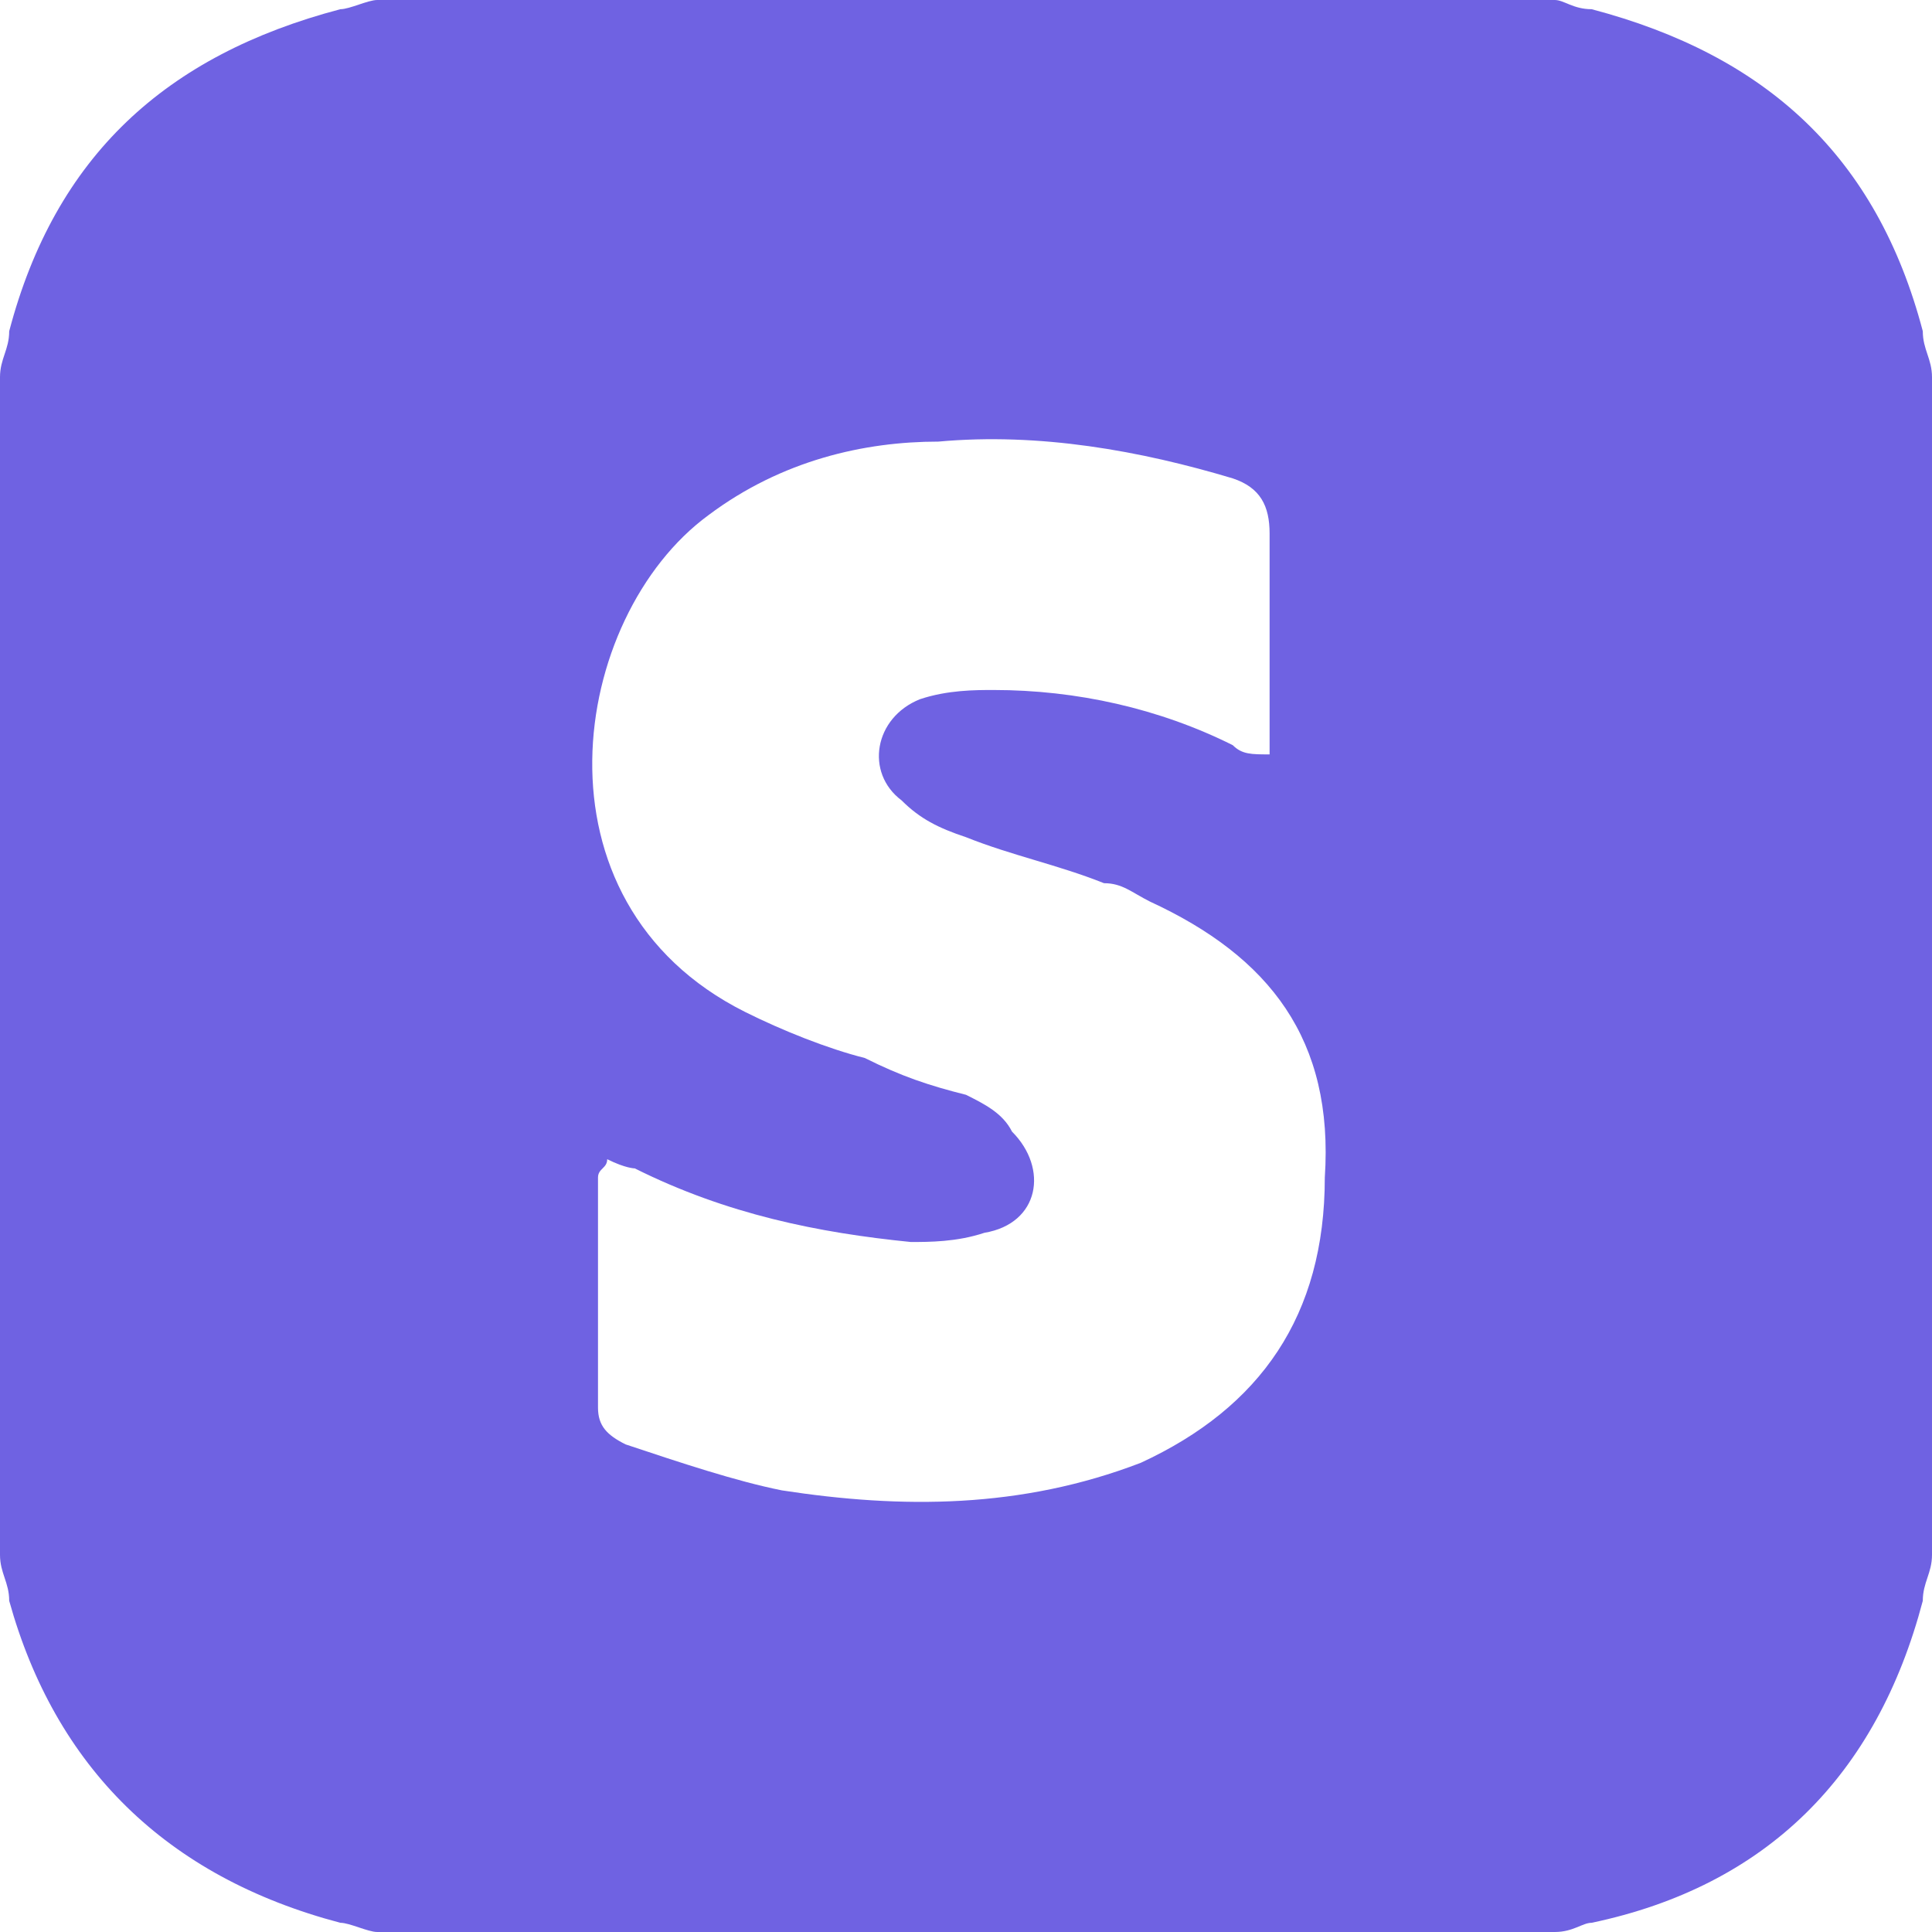 <?xml version="1.0" encoding="utf-8"?>
<!-- Generator: Adobe Illustrator 27.2.0, SVG Export Plug-In . SVG Version: 6.00 Build 0)  -->
<svg version="1.1" id="Layer_1" xmlns="http://www.w3.org/2000/svg" xmlns:xlink="http://www.w3.org/1999/xlink" x="0px" y="0px"
	 viewBox="0 0 21 21" style="enable-background:new 0 0 21 21;" xml:space="preserve">
<style type="text/css">
	.st0{fill:#6F62E2;}
</style>
<path class="st0" d="M21,4.1v12.8c0,0.2-0.1,0.3-0.1,0.5c-0.5,1.9-1.7,3.1-3.6,3.5c-0.1,0-0.2,0.1-0.4,0.1H4.1
	c-0.1,0-0.3-0.1-0.4-0.1c-1.9-0.5-3.1-1.7-3.6-3.5c0-0.2-0.1-0.3-0.1-0.5c0-4.3,0-8.5,0-12.8c0-0.2,0.1-0.3,0.1-0.5
	c0.5-1.9,1.7-3,3.6-3.5C3.8,0.1,4,0,4.1,0c4.3,0,8.5,0,12.8,0c0.1,0,0.2,0.1,0.4,0.1c1.9,0.5,3.1,1.6,3.6,3.5
	C20.9,3.8,21,3.9,21,4.1z M6.6,12.6c0,0.1-0.1,0.1-0.1,0.2c0,0.8,0,1.7,0,2.5c0,0.2,0.1,0.3,0.3,0.4c0.6,0.2,1.2,0.4,1.7,0.5
	c1.3,0.2,2.6,0.2,3.9-0.3c1.3-0.6,2-1.6,2-3.1c0.1-1.5-0.6-2.4-1.9-3c-0.2-0.1-0.3-0.2-0.5-0.2c-0.5-0.2-1-0.3-1.5-0.5
	c-0.3-0.1-0.5-0.2-0.7-0.4c-0.4-0.3-0.3-0.9,0.2-1.1c0.3-0.1,0.6-0.1,0.8-0.1c0.9,0,1.8,0.2,2.6,0.6c0.1,0.1,0.2,0.1,0.4,0.1
	c0-0.2,0-0.3,0-0.4c0-0.7,0-1.4,0-2c0-0.3-0.1-0.5-0.4-0.6c-1-0.3-2.1-0.5-3.2-0.4C9.4,4.8,8.5,5,7.7,5.6c-1.5,1.1-2,4.2,0.4,5.4
	c0.4,0.2,0.9,0.4,1.3,0.5c0.4,0.2,0.7,0.3,1.1,0.4c0.2,0.1,0.4,0.2,0.5,0.4c0.4,0.4,0.3,1-0.3,1.1c-0.3,0.1-0.6,0.1-0.8,0.1
	c-1-0.1-2-0.3-3-0.8C6.9,12.7,6.8,12.7,6.6,12.6z"/>
</svg>
